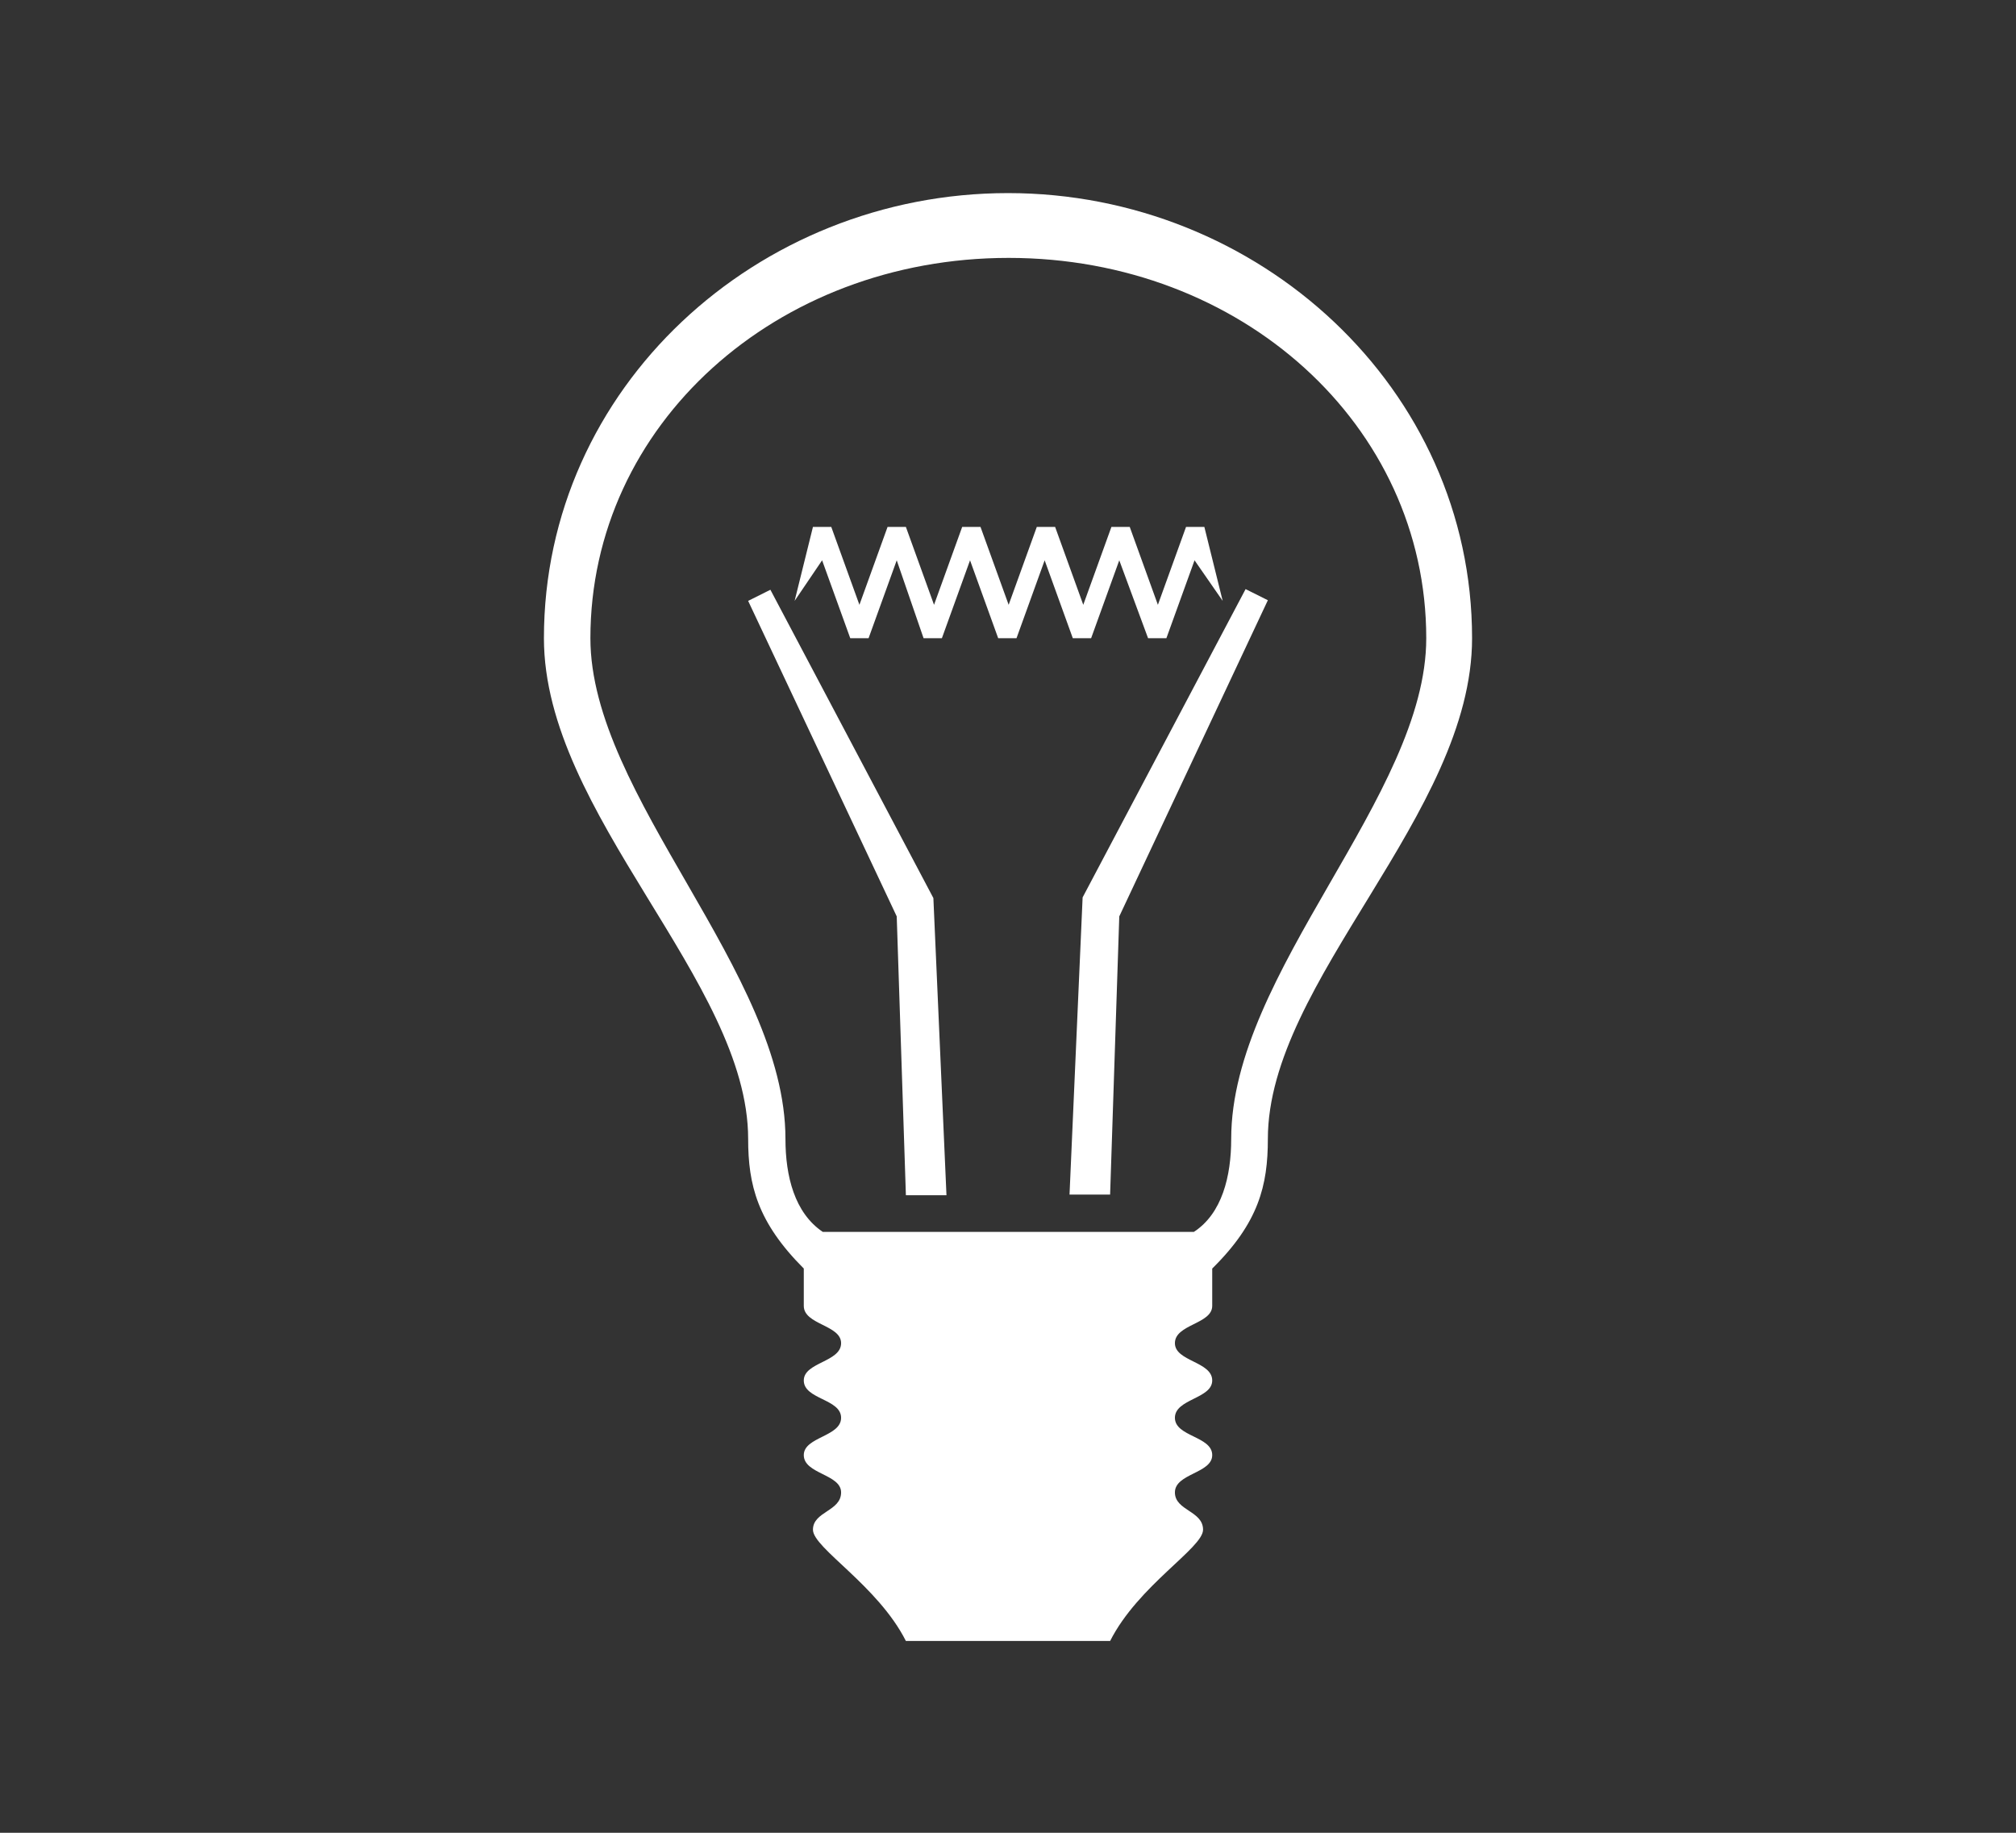 <?xml version="1.0" encoding="utf-8"?>
<!-- Generator: Adobe Illustrator 25.0.1, SVG Export Plug-In . SVG Version: 6.00 Build 0)  -->
<svg version="1.1" id="Calque_1" xmlns="http://www.w3.org/2000/svg" xmlns:xlink="http://www.w3.org/1999/xlink" x="0px" y="0px"
	 width="308px" height="280px" viewBox="0 0 308 280" style="enable-background:new 0 0 308 280;" xml:space="preserve">
<rect x="0" y="0" width="308" height="280" fill="#333333" stroke="none"/>
<style type="text/css">
	.st0{fill:#FFFFFF;}
</style>
<path class="st0" d="M83.1,97.5c0-38.3,32.6-68,70.9-68s70.9,29.8,70.9,68c0,26.9-31.2,52.4-31.2,76.5c0,7.1-1.4,12.8-8.5,19.8v5.7
	c0,2.8-5.7,2.8-5.7,5.7c0,2.8,5.7,2.8,5.7,5.7c0,2.8-5.7,2.8-5.7,5.7s5.7,2.8,5.7,5.7c0,2.8-5.7,2.8-5.7,5.7c0,2.8,4.3,2.8,4.3,5.7
	c0,2.8-9.9,8.5-14.2,17h-31.2c-4.3-8.5-14.2-14.2-14.2-17s4.3-2.8,4.3-5.7c0-2.8-5.7-2.8-5.7-5.7c0-2.8,5.7-2.8,5.7-5.7
	s-5.7-2.8-5.7-5.7c0-2.8,5.7-2.8,5.7-5.7c0-2.8-5.7-2.8-5.7-5.7v-5.7c-7.1-7.1-8.5-12.8-8.5-19.8C114.3,149.9,83.1,124.4,83.1,97.5z
	 M90.2,97.5c0,24.1,29.8,51,29.8,76.5c0,5.7,1.4,11.3,5.7,14.2h56.7c4.3-2.8,5.7-8.5,5.7-14.2c0-25.5,29.8-52.4,29.8-76.5
	c0-32.6-28.3-58.1-63.8-58.1S90.2,64.9,90.2,97.5z M114.3,91.8l3.4-1.7l24.9,47.1l2,45.4h-6.2L137,140L114.3,91.8z M121.4,91.8
	l2.8-11.3h2.8l4.3,11.9l4.3-11.9h2.8l4.3,11.9l4.3-11.9h2.8l4.3,11.9l4.3-11.9h2.8l4.3,11.9l4.3-11.9h2.8l4.3,11.9l4.3-11.9h2.8
	l2.8,11.3l-4.3-6.2l-4.3,11.9h-2.8L171,85.6l-4.3,11.9h-2.8l-4.3-11.9l-4.3,11.9h-2.8l-4.3-11.9l-4.3,11.9h-2.8L137,85.6l-4.3,11.9
	h-2.8l-4.3-11.9L121.4,91.8z M163.4,182.5l2-45.4L190.3,90l3.4,1.7L171,140l-1.4,42.5H163.4z"/>
</svg>
